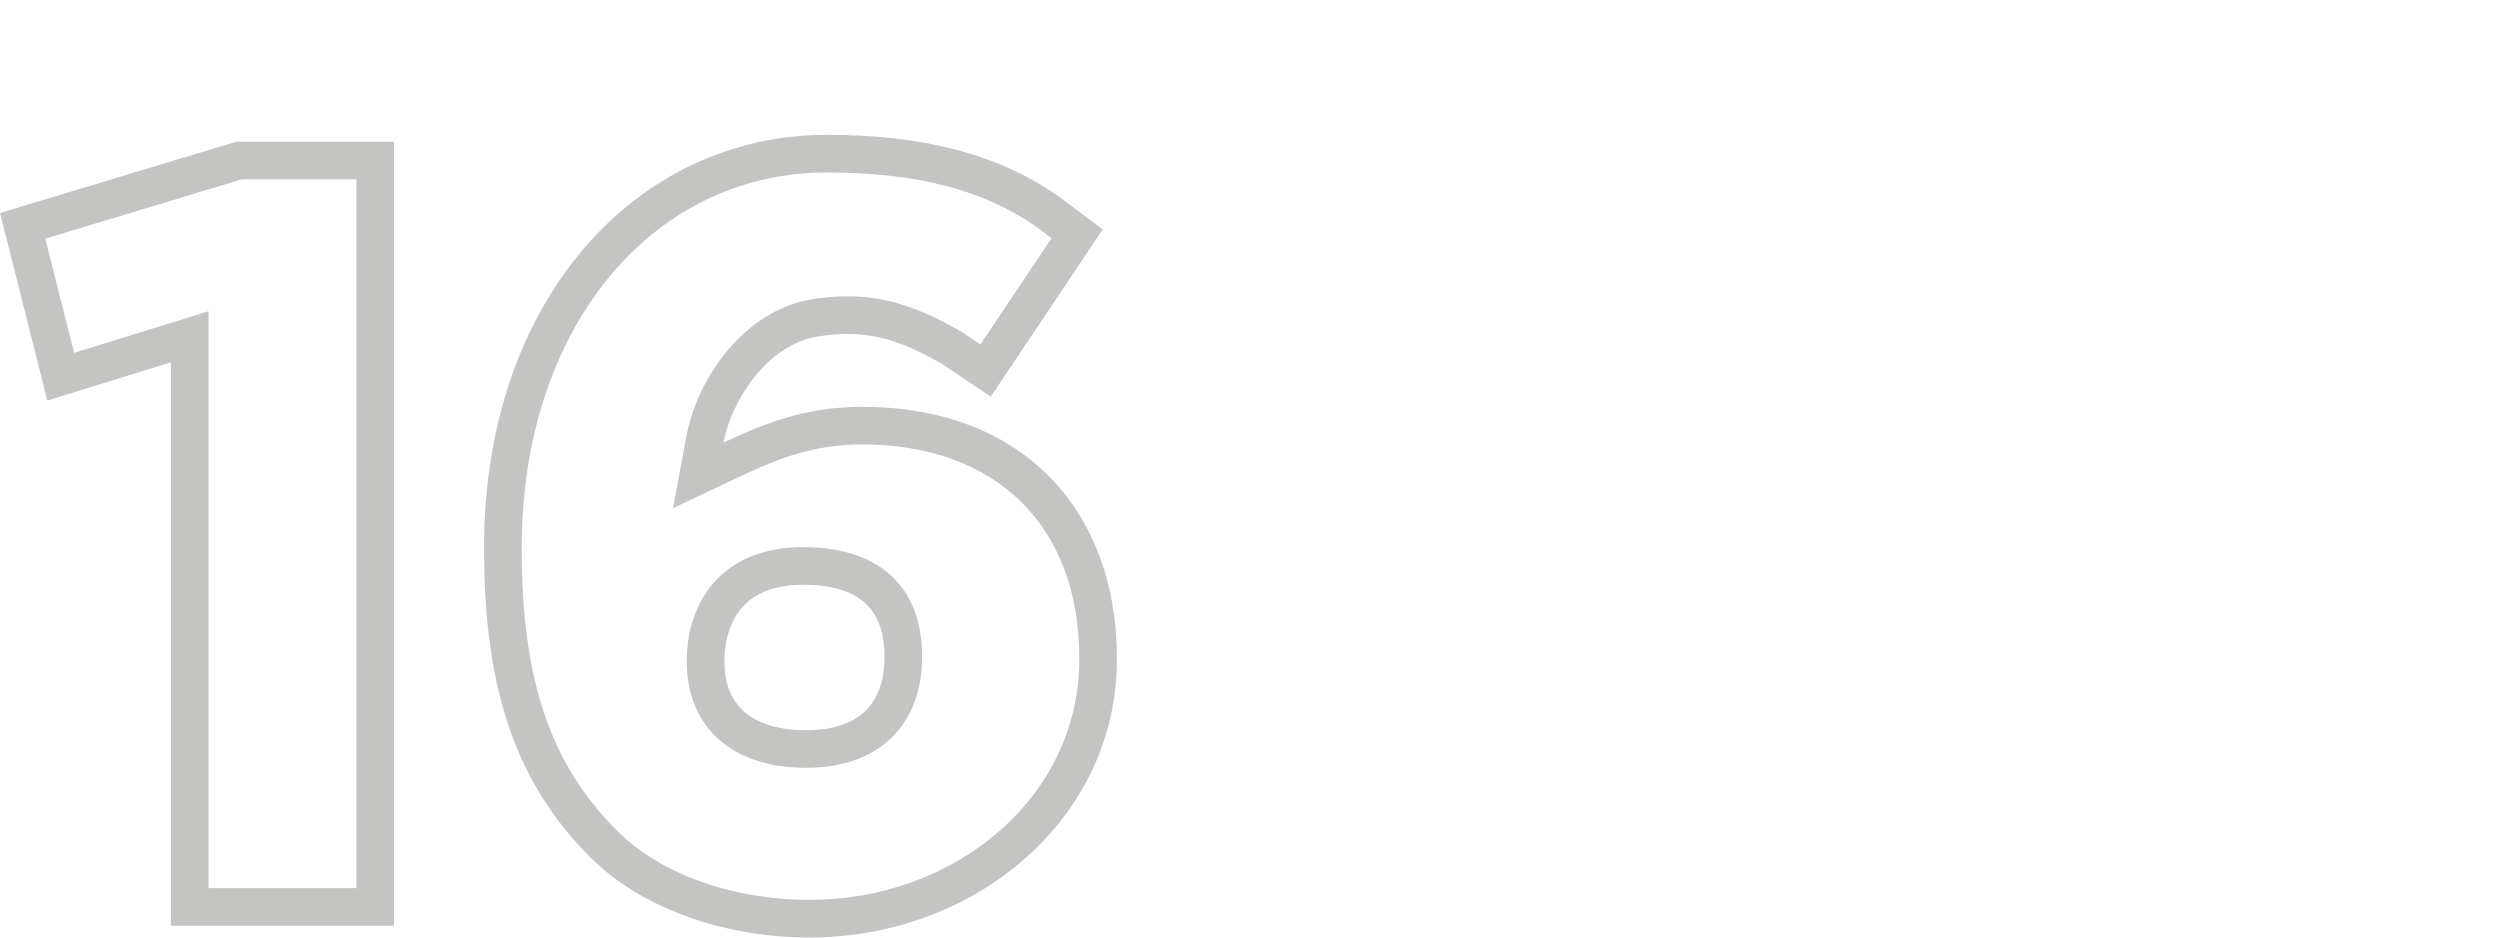 <?xml version="1.0" encoding="utf-8"?>
<!-- Generator: Adobe Illustrator 19.2.0, SVG Export Plug-In . SVG Version: 6.00 Build 0)  -->
<svg version="1.1" id="Layer_1" xmlns="http://www.w3.org/2000/svg" xmlns:xlink="http://www.w3.org/1999/xlink" x="0px" y="0px"
	 viewBox="0 0 80 30" enable-background="new 0 0 80 30" xml:space="preserve">
<g>
	<path fill="#C4C4C3" d="M25.7,18.713c1.751,0,2.602,0.743,2.602,2.272v0.063c0,1.057-0.435,2.318-2.507,2.318
		c-1.684,0-2.612-0.767-2.612-2.161v-0.063c0-0.683,0.2-1.288,0.564-1.703C24.169,18.957,24.826,18.713,25.7,18.713 M25.7,17.508
		c-2.661,0-3.722,1.821-3.722,3.634v0.063c0,1.847,1.226,3.365,3.816,3.365c2.471,0,3.712-1.518,3.712-3.523v-0.063
		C29.506,18.866,28.226,17.508,25.7,17.508L25.7,17.508z"/>
	<g>
		<path fill="#C4C4C3" d="M11.402,5.739V28.42H6.673V11.593V9.959l-1.561,0.483l-2.741,0.849L1.449,7.636l6.289-1.897H11.402
			 M12.607,4.535H7.56L0,6.815l1.515,6.002l3.954-1.224v18.031h7.138V4.535L12.607,4.535z"/>
	</g>
	<path fill="#C4C4C3" d="M26.463,5.52c2.858,0,4.984,0.549,6.69,1.728l0.498,0.374l-2.278,3.401l-0.547-0.368l-0.035-0.024
		l-0.037-0.021c-1.391-0.801-2.445-1.128-3.637-1.128c-0.367,0-0.742,0.032-1.146,0.098c-2.137,0.348-3.658,2.508-4.003,4.365
		l-0.431,2.315l2.13-1.006c1.384-0.654,2.47-1.032,3.927-1.032c4.283,0,6.943,2.616,6.943,6.826v0.063
		c0,2.074-0.893,4.007-2.514,5.443c-1.631,1.445-3.806,2.241-6.122,2.241c-2.469,0-4.77-0.827-6.156-2.213
		c-2.137-2.137-3.049-4.832-3.049-9.01v-0.063C16.694,10.562,20.802,5.52,26.463,5.52 M26.463,4.315
		c-6.149,0-10.973,5.34-10.973,13.194v0.063c0,4.589,1.071,7.532,3.401,9.862C20.598,29.141,23.305,30,25.899,30
		c5.336,0,9.841-3.822,9.841-8.889v-0.063c0-4.668-2.97-8.03-8.147-8.03c-1.775,0-3.06,0.495-4.441,1.147
		c0.243-1.307,1.362-3.128,3.013-3.397c0.337-0.055,0.652-0.082,0.953-0.082c1.04,0,1.922,0.326,3.037,0.967l1.549,1.042
		l3.584-5.353l-1.429-1.072C31.824,4.858,29.368,4.315,26.463,4.315L26.463,4.315z M18.891,27.434L18.891,27.434L18.891,27.434
		L18.891,27.434z"/>
</g>
</svg>
